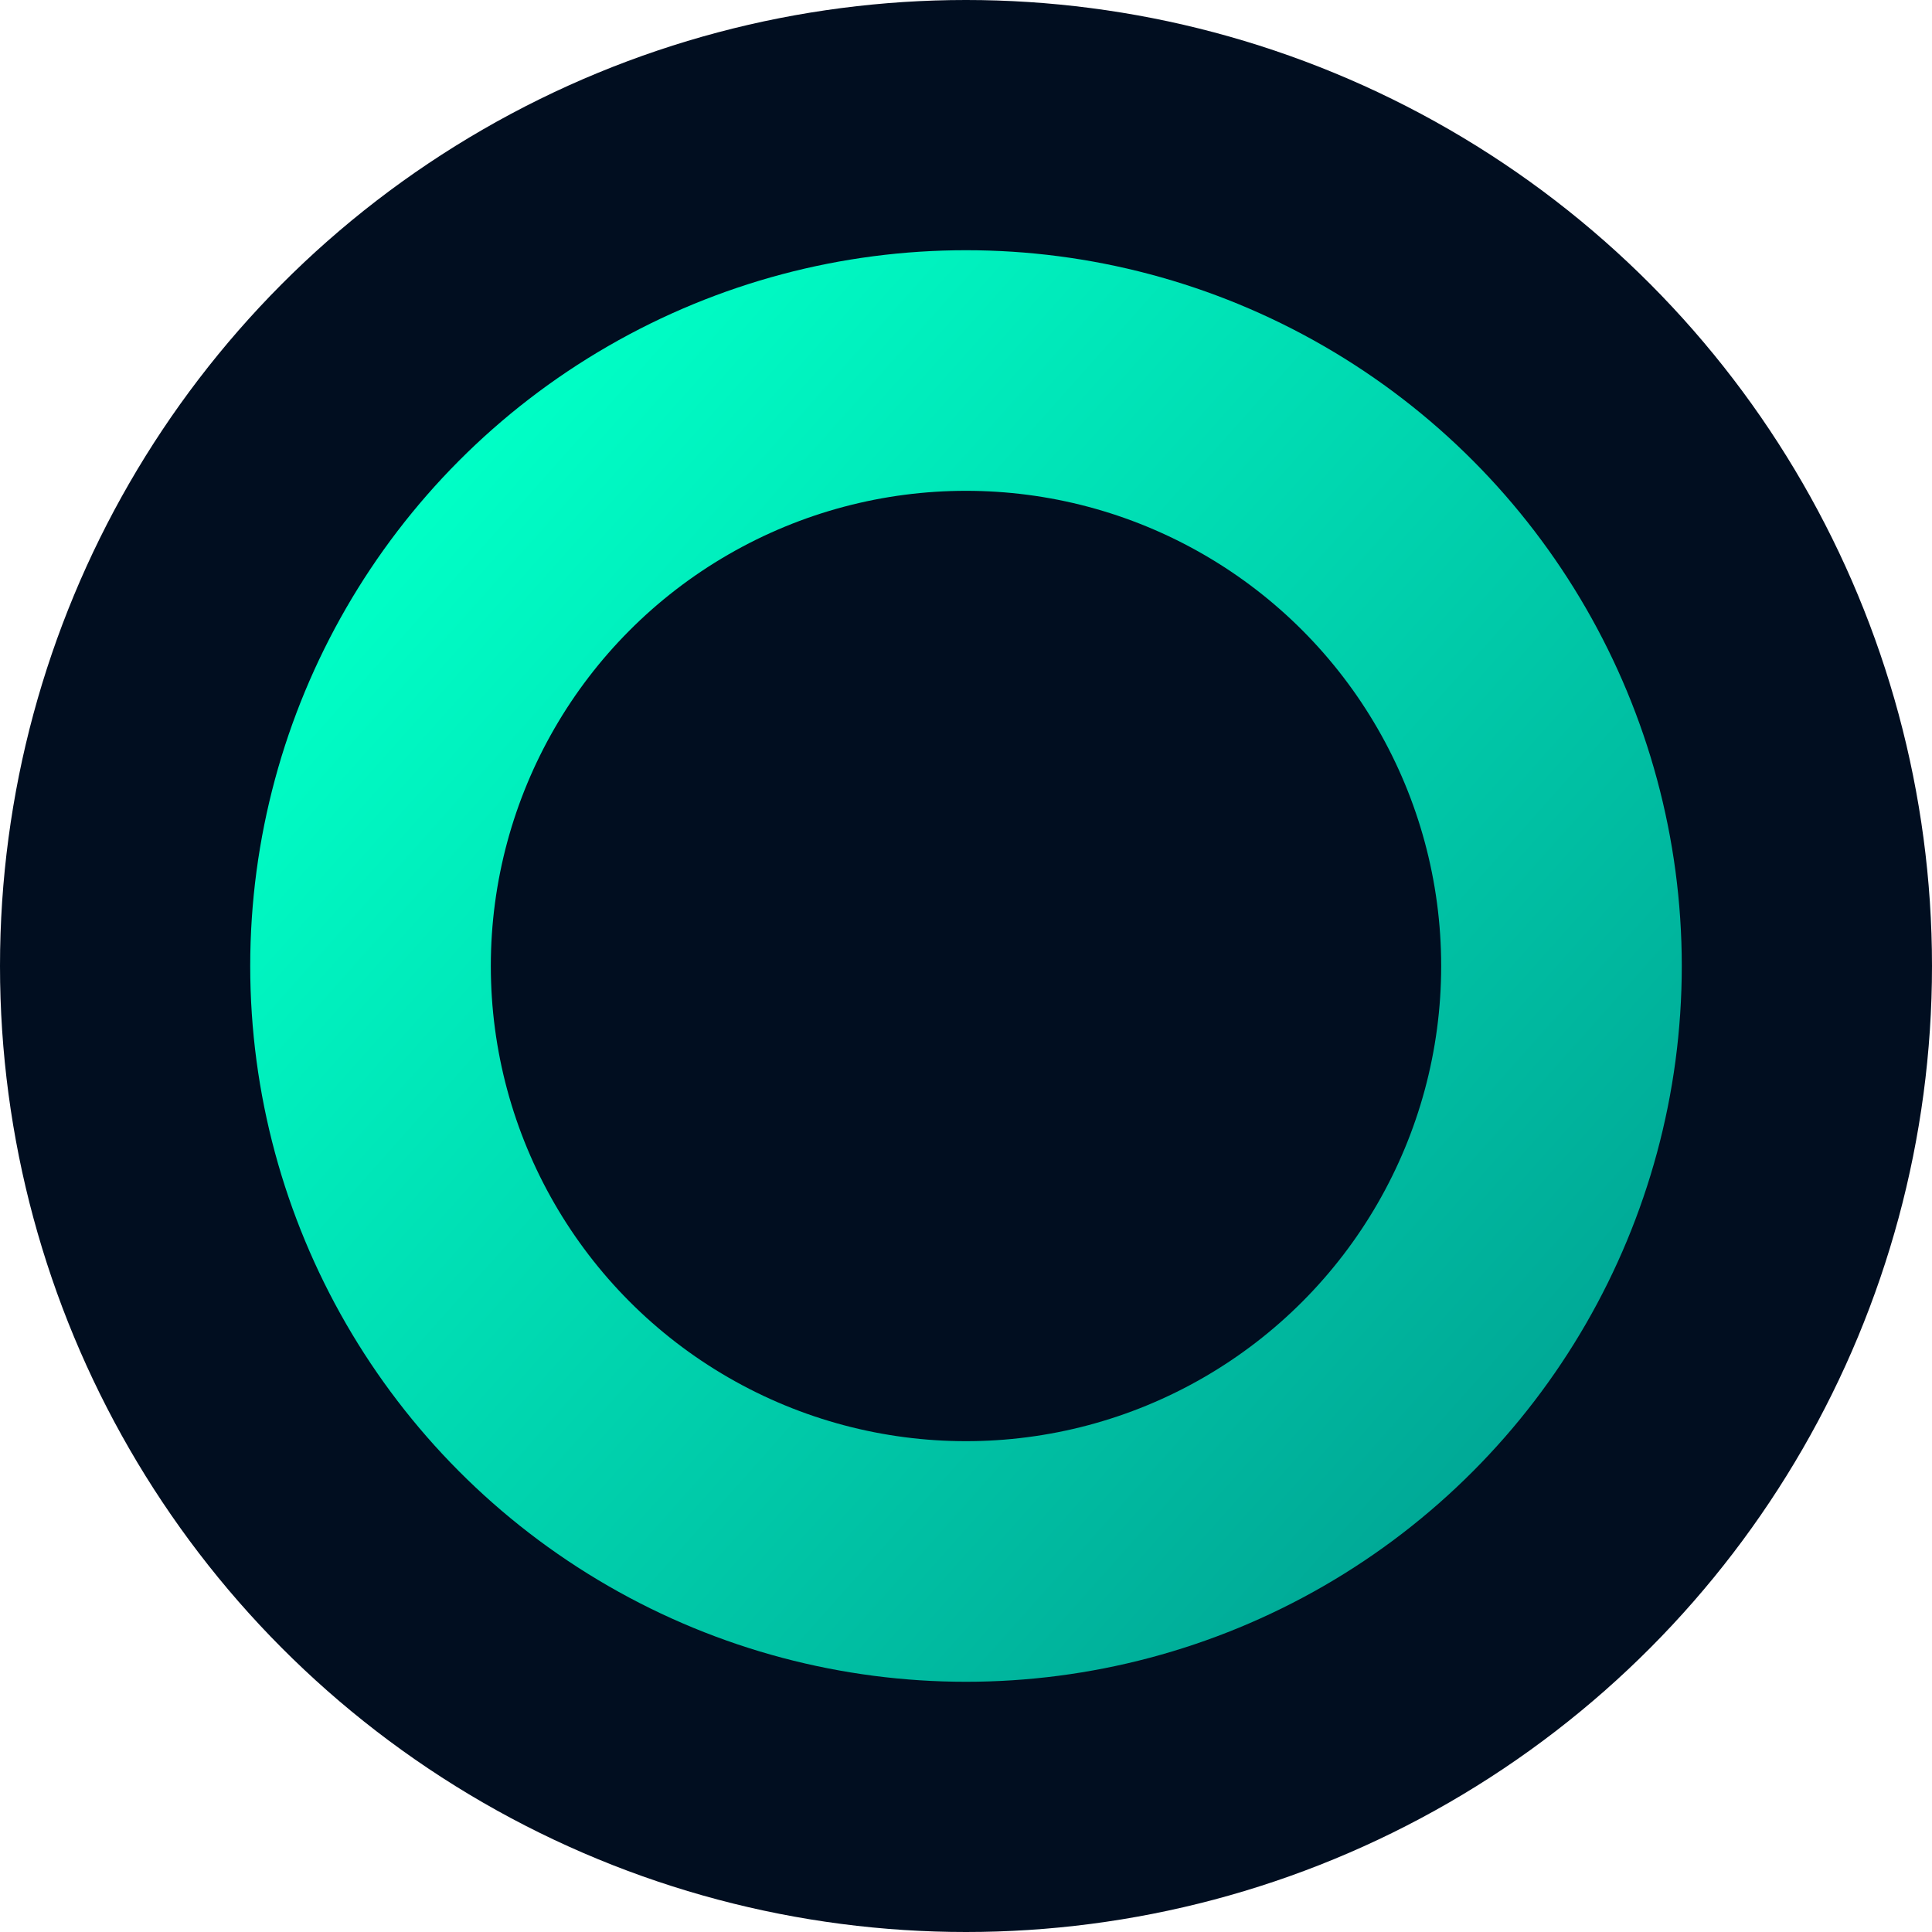 <svg width="803" height="803" viewBox="0 0 803 803" fill="none" xmlns="http://www.w3.org/2000/svg">
<circle cx="401.5" cy="401.5" r="401.5" fill="#010E20"/>
<circle cx="401.5" cy="401.5" r="297.5" fill="url(#paint0_linear_207_119)"/>
<circle cx="401.5" cy="401.5" r="197.5" fill="#010E20"/>
<defs>
<linearGradient id="paint0_linear_207_119" x1="159.5" y1="226.5" x2="608.5" y2="626.5" gradientUnits="userSpaceOnUse">
<stop stop-color="#00FFC6"/>
<stop offset="1" stop-color="#00A896"/>
</linearGradient>
</defs>
</svg>
